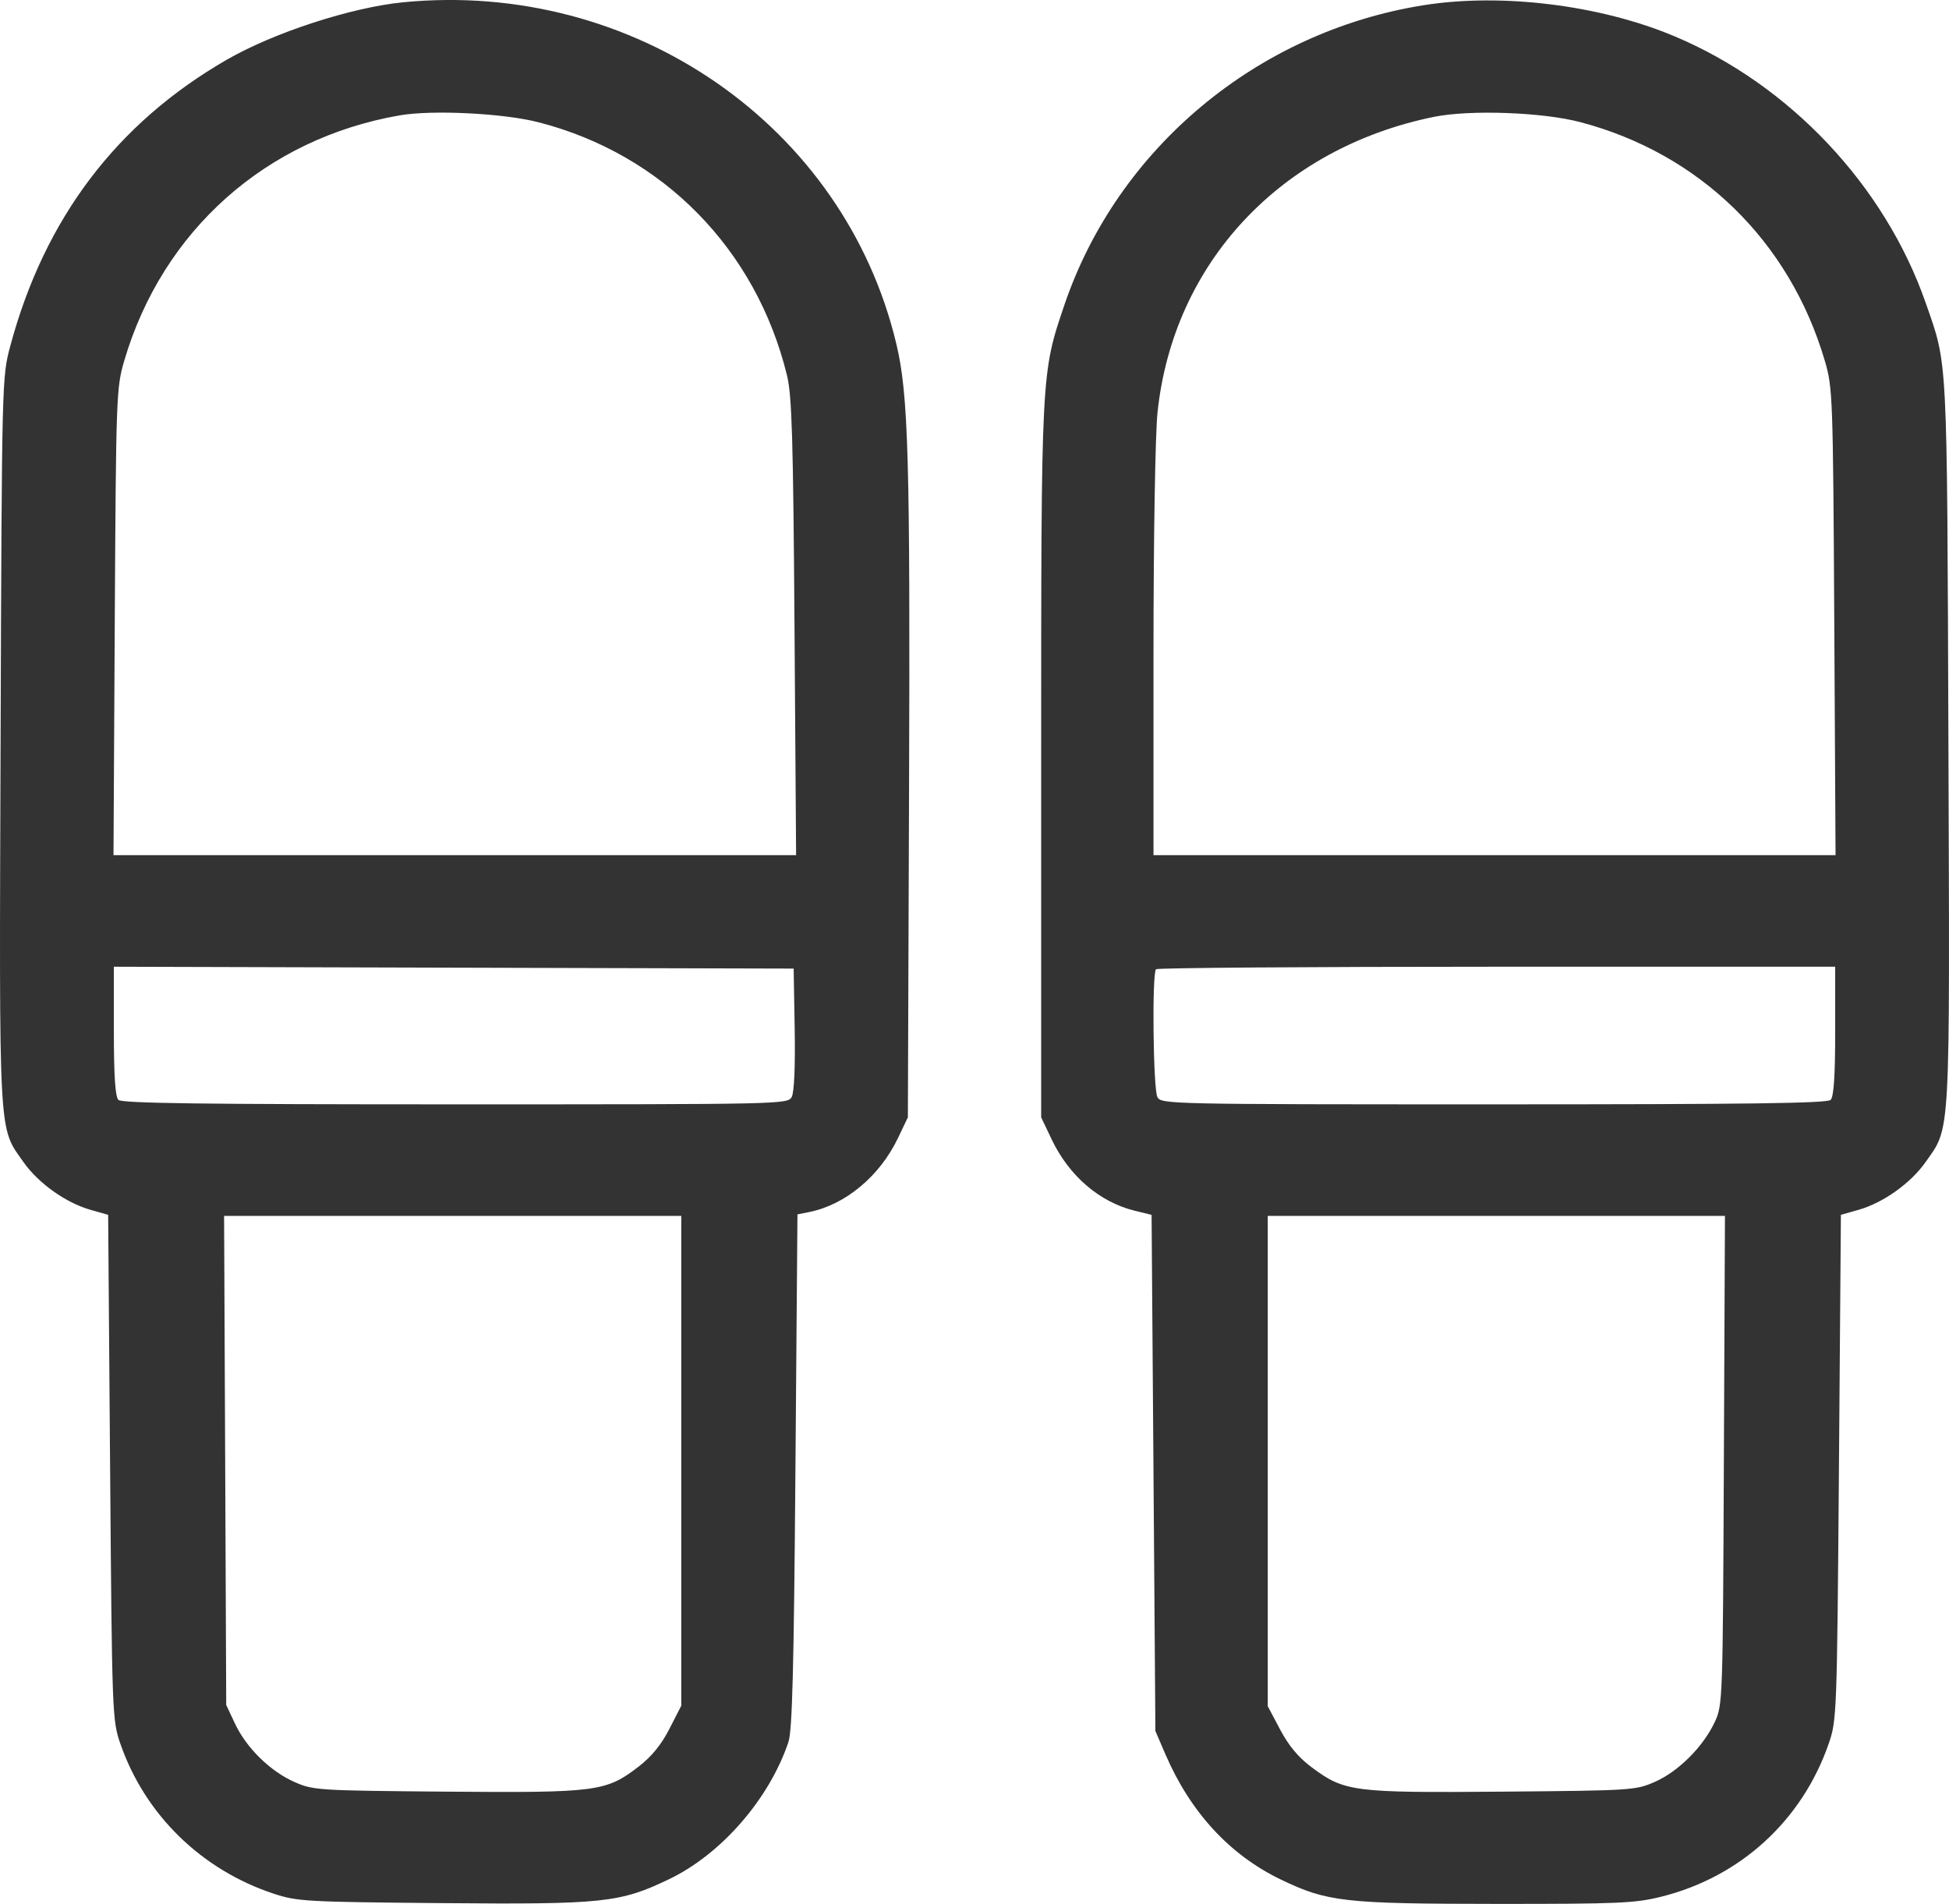 <svg width="43" height="42" viewBox="0 0 43 42" fill="none" xmlns="http://www.w3.org/2000/svg">
<path fill-rule="evenodd" clip-rule="evenodd" d="M8.898 0.05C7.752 0.162 6.043 0.718 5.004 1.317C2.574 2.717 0.984 4.819 0.229 7.625C0.042 8.32 0.041 8.35 0.013 16.351C-0.018 25.234 -0.039 24.845 0.521 25.64C0.85 26.105 1.453 26.534 1.997 26.689L2.386 26.799L2.429 32.37C2.472 37.845 2.476 37.949 2.658 38.474C3.202 40.036 4.446 41.249 6.041 41.776C6.558 41.946 6.756 41.957 9.742 41.983C13.322 42.014 13.677 41.976 14.768 41.452C15.916 40.899 16.97 39.688 17.394 38.432C17.48 38.179 17.515 36.818 17.549 32.447L17.594 26.789L17.855 26.737C18.648 26.579 19.407 25.948 19.807 25.115L20.03 24.649L20.056 17.43C20.082 10.129 20.042 8.708 19.777 7.592C18.634 2.778 13.982 -0.446 8.898 0.05ZM31.396 0.117C27.736 0.703 24.657 3.274 23.485 6.723C22.968 8.243 22.971 8.194 22.971 16.814V24.649L23.206 25.142C23.588 25.941 24.257 26.515 25.025 26.706L25.407 26.8L25.449 32.493L25.491 38.186L25.713 38.702C26.264 39.978 27.13 40.918 28.253 41.46C29.282 41.956 29.651 41.998 33.019 42C35.722 42.001 36.071 41.986 36.657 41.84C38.395 41.405 39.754 40.165 40.343 38.474C40.525 37.949 40.529 37.845 40.572 32.37L40.615 26.799L41.004 26.689C41.548 26.534 42.151 26.105 42.48 25.64C43.039 24.846 43.018 25.23 42.987 16.393C42.956 7.718 42.974 8.081 42.486 6.682C41.583 4.094 39.49 1.872 36.946 0.801C35.302 0.109 33.123 -0.16 31.396 0.117ZM11.88 2.697C14.625 3.402 16.683 5.498 17.363 8.28C17.472 8.725 17.5 9.662 17.529 13.84L17.564 18.865H10.034H2.504L2.532 13.717C2.56 8.724 2.566 8.55 2.743 7.952C3.588 5.086 5.87 3.056 8.818 2.545C9.536 2.42 11.108 2.498 11.88 2.697ZM34.861 2.693C37.499 3.386 39.481 5.317 40.258 7.952C40.435 8.55 40.441 8.724 40.469 13.717L40.497 18.865H32.973H25.449V14.403C25.449 11.866 25.488 9.577 25.538 9.098C25.884 5.801 28.254 3.267 31.636 2.578C32.427 2.417 34.026 2.474 34.861 2.693ZM17.533 22.702C17.547 23.53 17.522 24.099 17.467 24.2C17.379 24.36 17.268 24.362 10.046 24.362C4.455 24.362 2.69 24.339 2.613 24.264C2.543 24.195 2.512 23.74 2.512 22.745V21.326L10.011 21.347L17.51 21.367L17.533 22.702ZM40.489 22.746C40.489 23.74 40.458 24.195 40.388 24.264C40.311 24.339 38.545 24.362 32.955 24.362C25.792 24.362 25.621 24.358 25.536 24.203C25.441 24.03 25.413 21.471 25.505 21.381C25.536 21.351 28.92 21.326 33.025 21.326H40.489V22.746ZM15.031 32.225V37.627L14.77 38.137C14.591 38.487 14.377 38.75 14.09 38.971C13.372 39.525 13.17 39.551 9.849 39.524C7 39.5 6.912 39.494 6.495 39.31C5.961 39.074 5.436 38.559 5.184 38.022L4.991 37.612L4.968 32.218L4.944 26.823H9.988H15.031V32.225ZM38.033 32.218C38.01 37.549 38.008 37.617 37.828 37.996C37.572 38.538 37.03 39.078 36.517 39.305C36.086 39.495 36.021 39.499 33.151 39.524C29.849 39.551 29.665 39.528 28.937 38.985C28.648 38.77 28.433 38.513 28.244 38.156L27.97 37.639V32.231V26.823H33.013H38.057L38.033 32.218Z" fill="#333333"/>
</svg>

